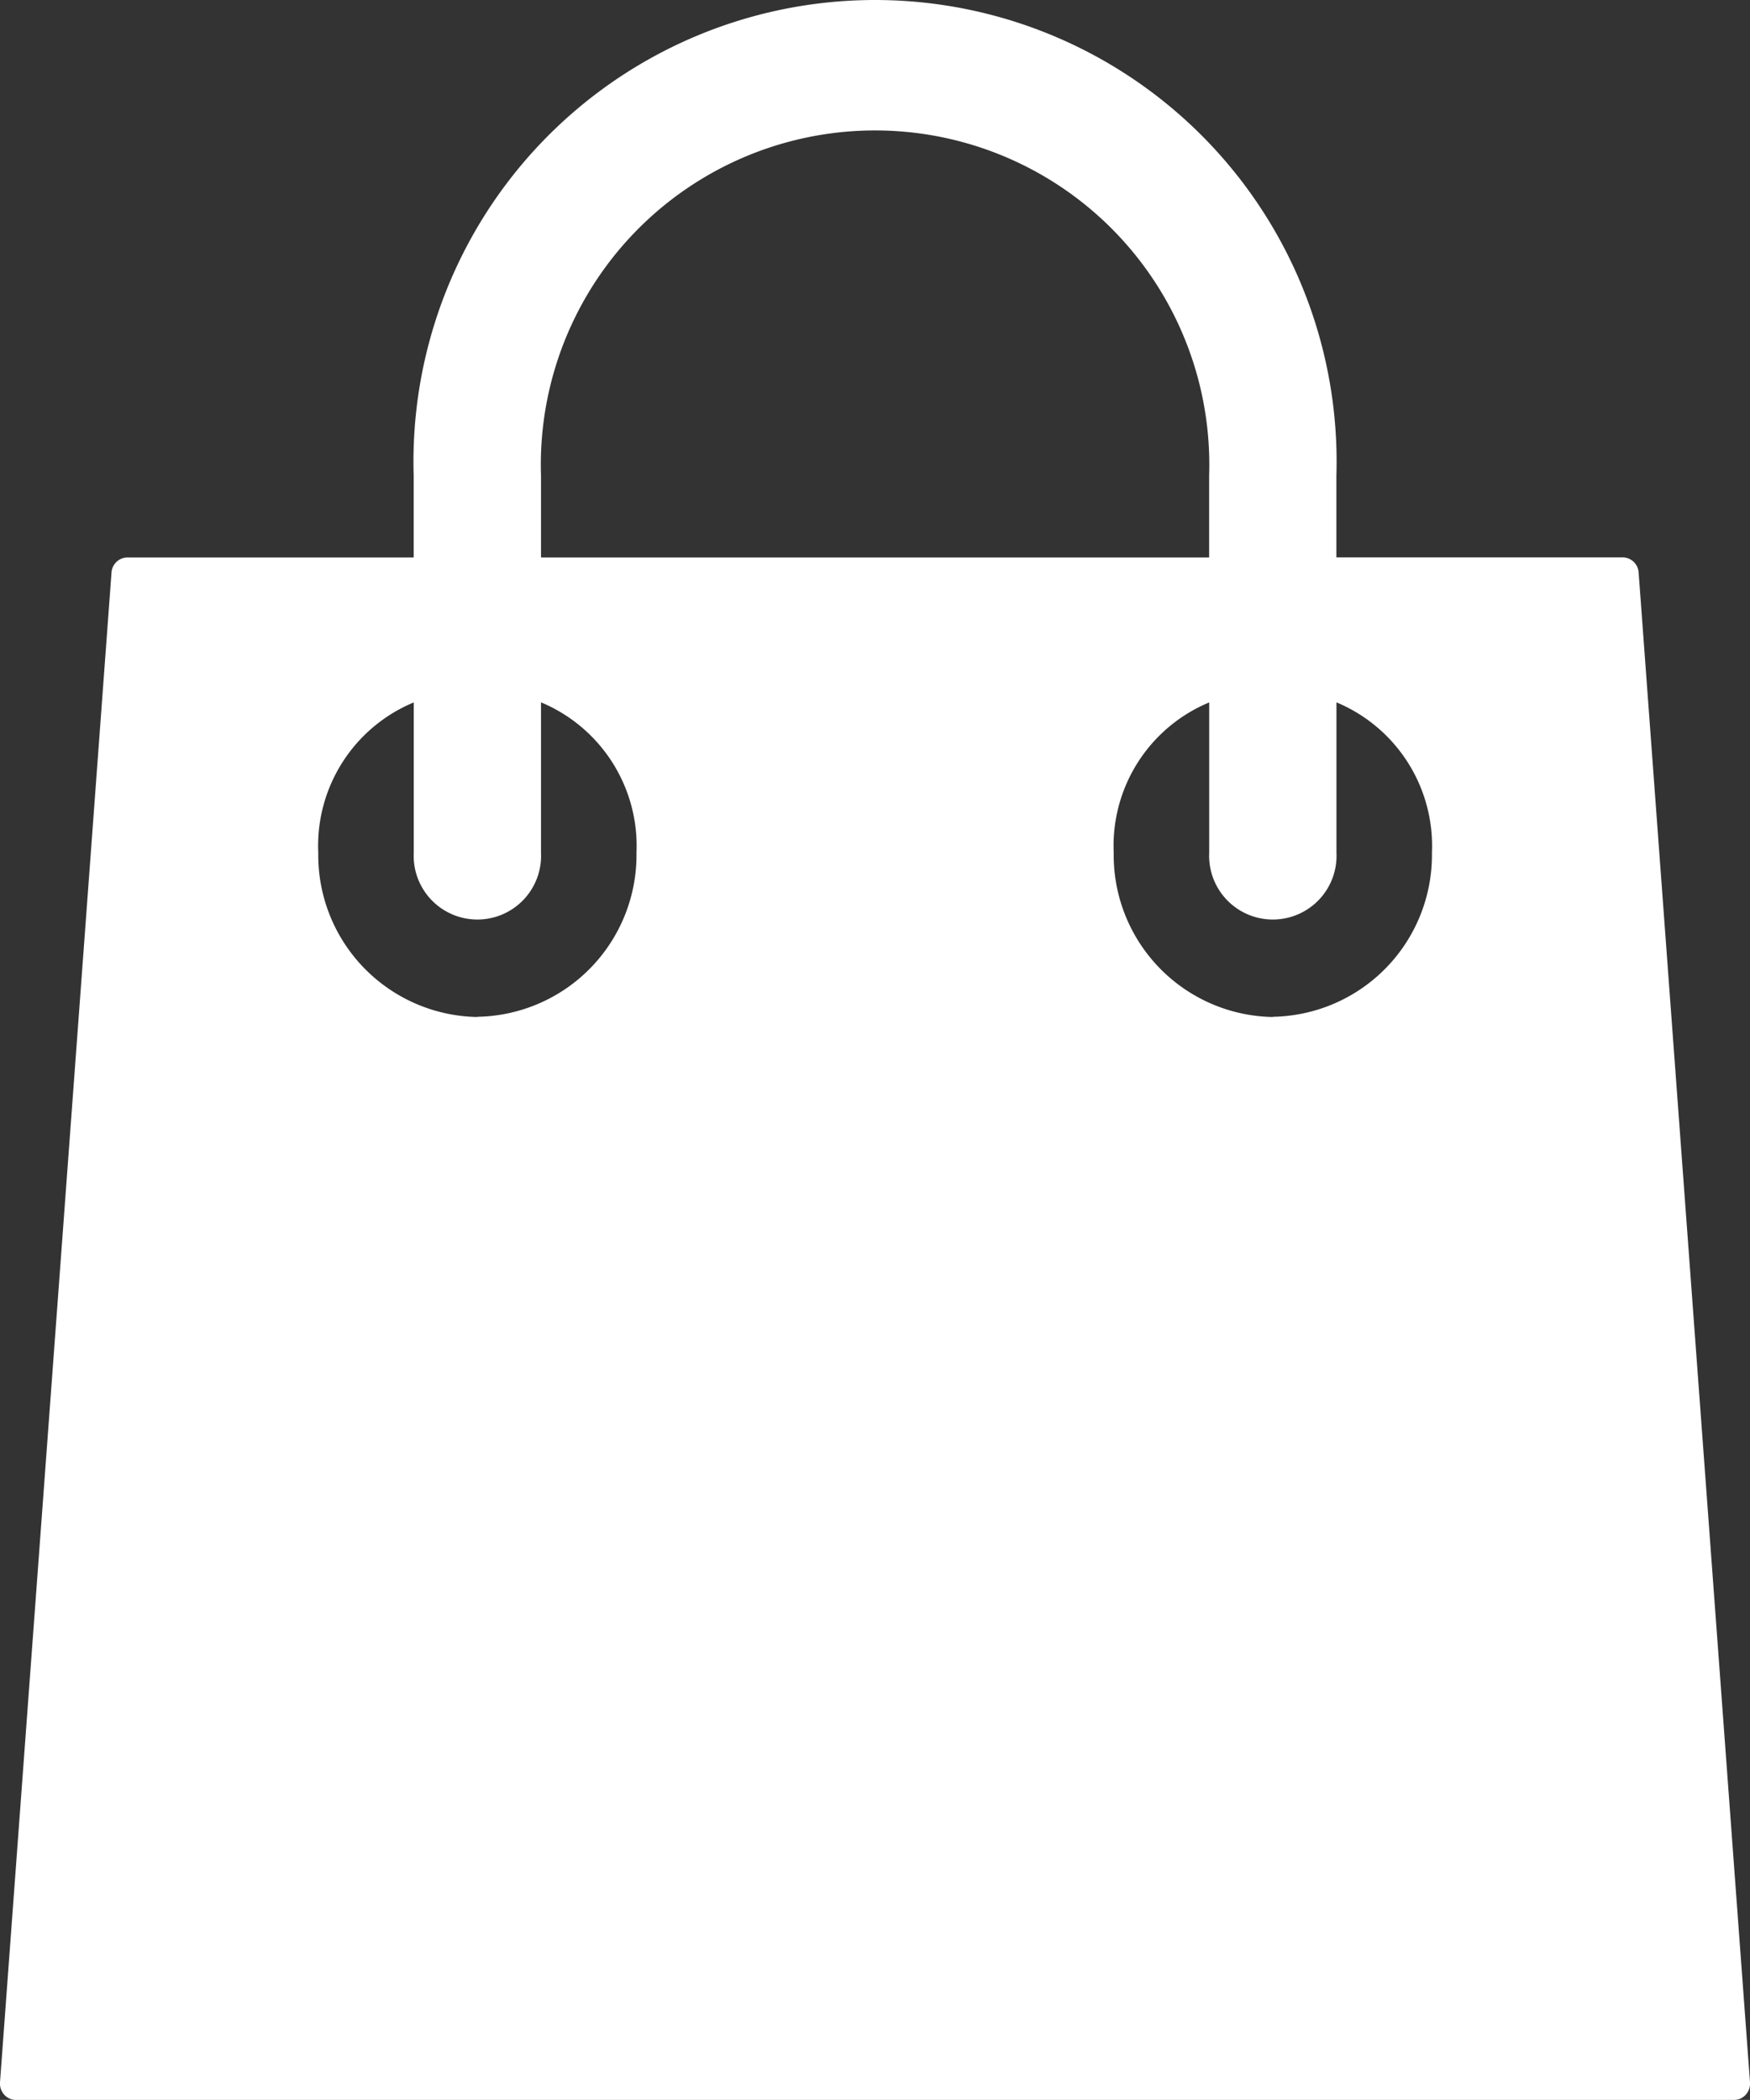 <svg xmlns="http://www.w3.org/2000/svg" width="25.001" height="30"><rect width="100%" height="100%" fill="#333333" stroke="none"/><path data-name="shopping bag" d="M23.41 8.18a.23.23 0 0 0-.227-.217h-4.091v-1.17a6.594 6.594 0 1 0-13.182 0v1.171H1.82a.23.23 0 0 0-.227.217L0 29.748a.238.238 0 0 0 .06.177.223.223 0 0 0 .168.075h24.546a.224.224 0 0 0 .167-.075.239.239 0 0 0 .06-.177zM7.729 6.793a4.775 4.775 0 1 1 9.545 0v1.171H7.729zm-.909 7.736a2.312 2.312 0 0 1-2.273-2.345 2.217 2.217 0 0 1 1.364-2.149v2.149a.91.91 0 1 0 1.818 0v-2.15a2.222 2.222 0 0 1 1.364 2.148 2.312 2.312 0 0 1-2.273 2.344zm11.364 0a2.312 2.312 0 0 1-2.273-2.345 2.217 2.217 0 0 1 1.364-2.149v2.149a.91.91 0 1 0 1.818 0v-2.15a2.222 2.222 0 0 1 1.364 2.148 2.312 2.312 0 0 1-2.274 2.344z" fill="#fff"/></svg>